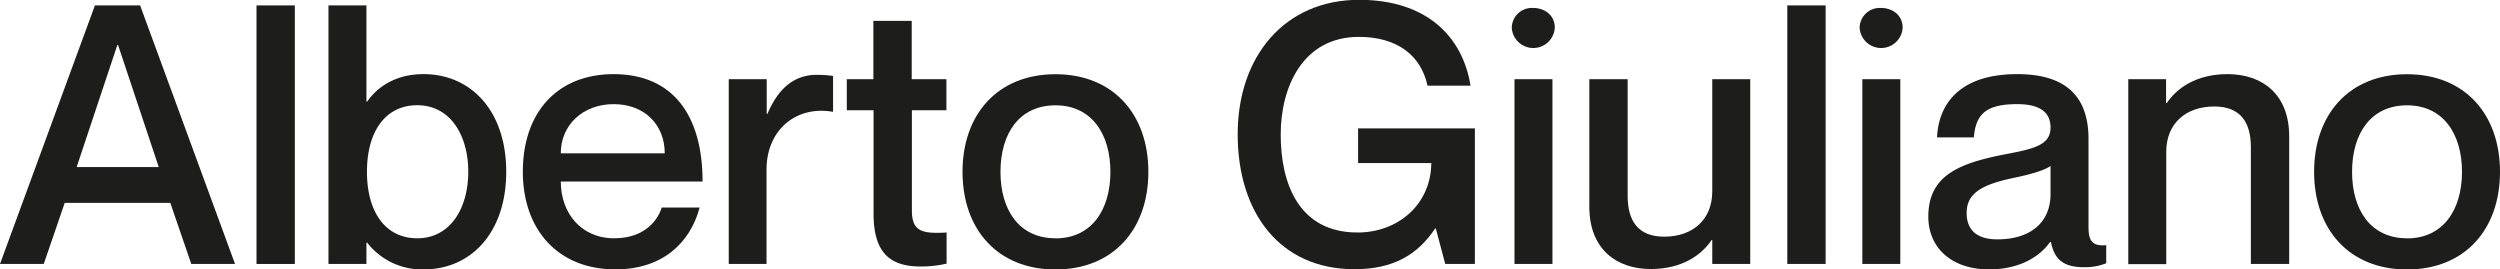 <svg id="Livello_1" data-name="Livello 1" xmlns="http://www.w3.org/2000/svg" viewBox="0 0 553.11 59.6"><defs><style>.cls-1{fill:#1d1d1b;}</style></defs><path class="cls-1" d="M237.09,510.26l-4.64,13.52h-9.68l21-57.2h10l21,57.2h-9.68l-4.64-13.52Zm20.8-7.92-9-27h-.16l-9,27Z" transform="translate(-222.77 -465.38)"/><path class="cls-1" d="M288,466.58v57.2h-8.48v-57.2Z" transform="translate(-222.77 -465.38)"/><path class="cls-1" d="M334.77,503.38c0,13.44-7.76,21.6-18.25,21.6A15.3,15.3,0,0,1,304,519.06h-.16v4.72h-8.4v-57.2h8.4v21.28H304c2.16-3.12,6.16-6.08,12.48-6.08C327,481.78,334.77,489.94,334.77,503.38Zm-8.4,0c0-8-3.92-14.72-11.29-14.72-6.88,0-11.12,5.6-11.12,14.72s4.24,14.72,11.12,14.72C322.45,518.1,326.37,511.38,326.37,503.38Z" transform="translate(-222.77 -465.38)"/><path class="cls-1" d="M369.16,511.3h8.4c-2.08,7.76-8.16,13.68-18.64,13.68-12.72,0-20.48-8.8-20.48-21.6,0-13.28,7.76-21.6,20.08-21.6,13.2,0,19.69,9.2,19.69,23.76H346.84c0,6.88,4.4,12.56,11.84,12.56C365.64,518.1,368.44,513.78,369.16,511.3Zm-22.32-12h23c0-6.32-4.48-10.88-11.28-10.88S346.84,493,346.84,499.3Z" transform="translate(-222.77 -465.38)"/><path class="cls-1" d="M407.08,482.18v7.92h-.16c-8.08-1.36-14.56,4.08-14.56,12.8v20.88H384V482.9h8.4v7.68h.16c2.16-5.12,5.52-8.64,10.88-8.64A25.84,25.84,0,0,1,407.08,482.18Z" transform="translate(-222.77 -465.38)"/><path class="cls-1" d="M424.52,489.78v22.16c0,4.64,2.24,5.2,7.68,4.88v6.88a24.35,24.35,0,0,1-5.76.64c-6.72,0-10.4-3-10.4-11.68V489.78h-5.92V482.9H416V470h8.48V482.9h7.68v6.88Z" transform="translate(-222.77 -465.38)"/><path class="cls-1" d="M456.28,525c-12.8,0-20.56-8.88-20.56-21.6s7.76-21.6,20.56-21.6,20.56,8.88,20.56,21.6S469.08,525,456.28,525Zm0-6.88c8,0,12.16-6.32,12.16-14.72s-4.16-14.72-12.16-14.72-12.16,6.24-12.16,14.72S448.28,518.1,456.28,518.1Z" transform="translate(-222.77 -465.38)"/><path class="cls-1" d="M523.4,473.54c-12.24,0-17.28,10.88-17.28,21.6s3.92,21.68,17,21.68c9,0,16.24-6.24,16.32-15.36H523.24v-7.68h25.84v30h-6.56l-2.08-7.84h-.16c-3.84,5.76-9.2,9-17.84,9-16.56,0-25.84-12.56-25.84-29.84s10.4-29.76,26.88-29.76c14.88,0,22.88,8.08,24.64,19H538.6C537.16,477.62,531.88,473.54,523.4,473.54Z" transform="translate(-222.77 -465.38)"/><path class="cls-1" d="M557.24,471.54a4.45,4.45,0,0,1,4.72-4.4c2.48,0,4.8,1.52,4.8,4.4a4.77,4.77,0,0,1-9.52,0Zm9,11.36v40.88h-8.4V482.9Z" transform="translate(-222.77 -465.38)"/><path class="cls-1" d="M610,482.9v40.88h-8.4V518.5h-.16c-2.16,3.2-6.4,6.4-13.44,6.4-7.6,0-13.6-4.4-13.6-13.76V482.9h8.48v25.84c0,5.52,2.32,9,8.08,9,6.48,0,10.64-3.92,10.64-10V482.9Z" transform="translate(-222.77 -465.38)"/><path class="cls-1" d="M626.68,466.58v57.2H618.2v-57.2Z" transform="translate(-222.77 -465.38)"/><path class="cls-1" d="M634.2,471.54a4.45,4.45,0,0,1,4.72-4.4c2.48,0,4.8,1.52,4.8,4.4a4.77,4.77,0,0,1-9.52,0Zm9,11.36v40.88h-8.4V482.9Z" transform="translate(-222.77 -465.38)"/><path class="cls-1" d="M669.08,488.42c-6.72,0-9.2,2.08-9.6,7.36h-8.16c.4-7.84,5.44-14,17.76-14,9,0,15.76,3.44,15.76,14.32v19.44c0,2.88.64,4.4,3.92,4.08v4a12.64,12.64,0,0,1-4.88.88c-4.48,0-6.56-1.6-7.36-5.6h-.16c-2.56,3.6-7.2,6.08-13.52,6.08-8.32,0-13.44-4.8-13.44-11.68,0-9,6.64-11.76,16.88-13.76,6.32-1.2,10.16-2,10.16-5.92C676.44,490.66,674.68,488.42,669.08,488.42Zm7.36,19.84V502.1c-1.36,1-4.64,1.92-8.56,2.72-7,1.52-10,3.52-10,7.68,0,3.76,2.24,5.84,6.8,5.84C671.64,518.34,676.44,514.9,676.44,508.26Z" transform="translate(-222.77 -465.38)"/><path class="cls-1" d="M729.24,495.54v28.24h-8.48V497.94c0-5.52-2.32-9-8.08-9-6.48,0-10.64,3.92-10.64,10v24.88h-8.4V482.9H702v5.28h.16c2.16-3.2,6.4-6.4,13.44-6.4C723.24,481.78,729.24,486.18,729.24,495.54Z" transform="translate(-222.77 -465.38)"/><path class="cls-1" d="M755.31,525c-12.8,0-20.56-8.88-20.56-21.6s7.76-21.6,20.56-21.6,20.57,8.88,20.57,21.6S768.12,525,755.31,525Zm0-6.88c8,0,12.16-6.32,12.16-14.72s-4.16-14.72-12.16-14.72-12.16,6.24-12.16,14.72S747.31,518.1,755.31,518.1Z" transform="translate(-222.77 -465.38)"/></svg>